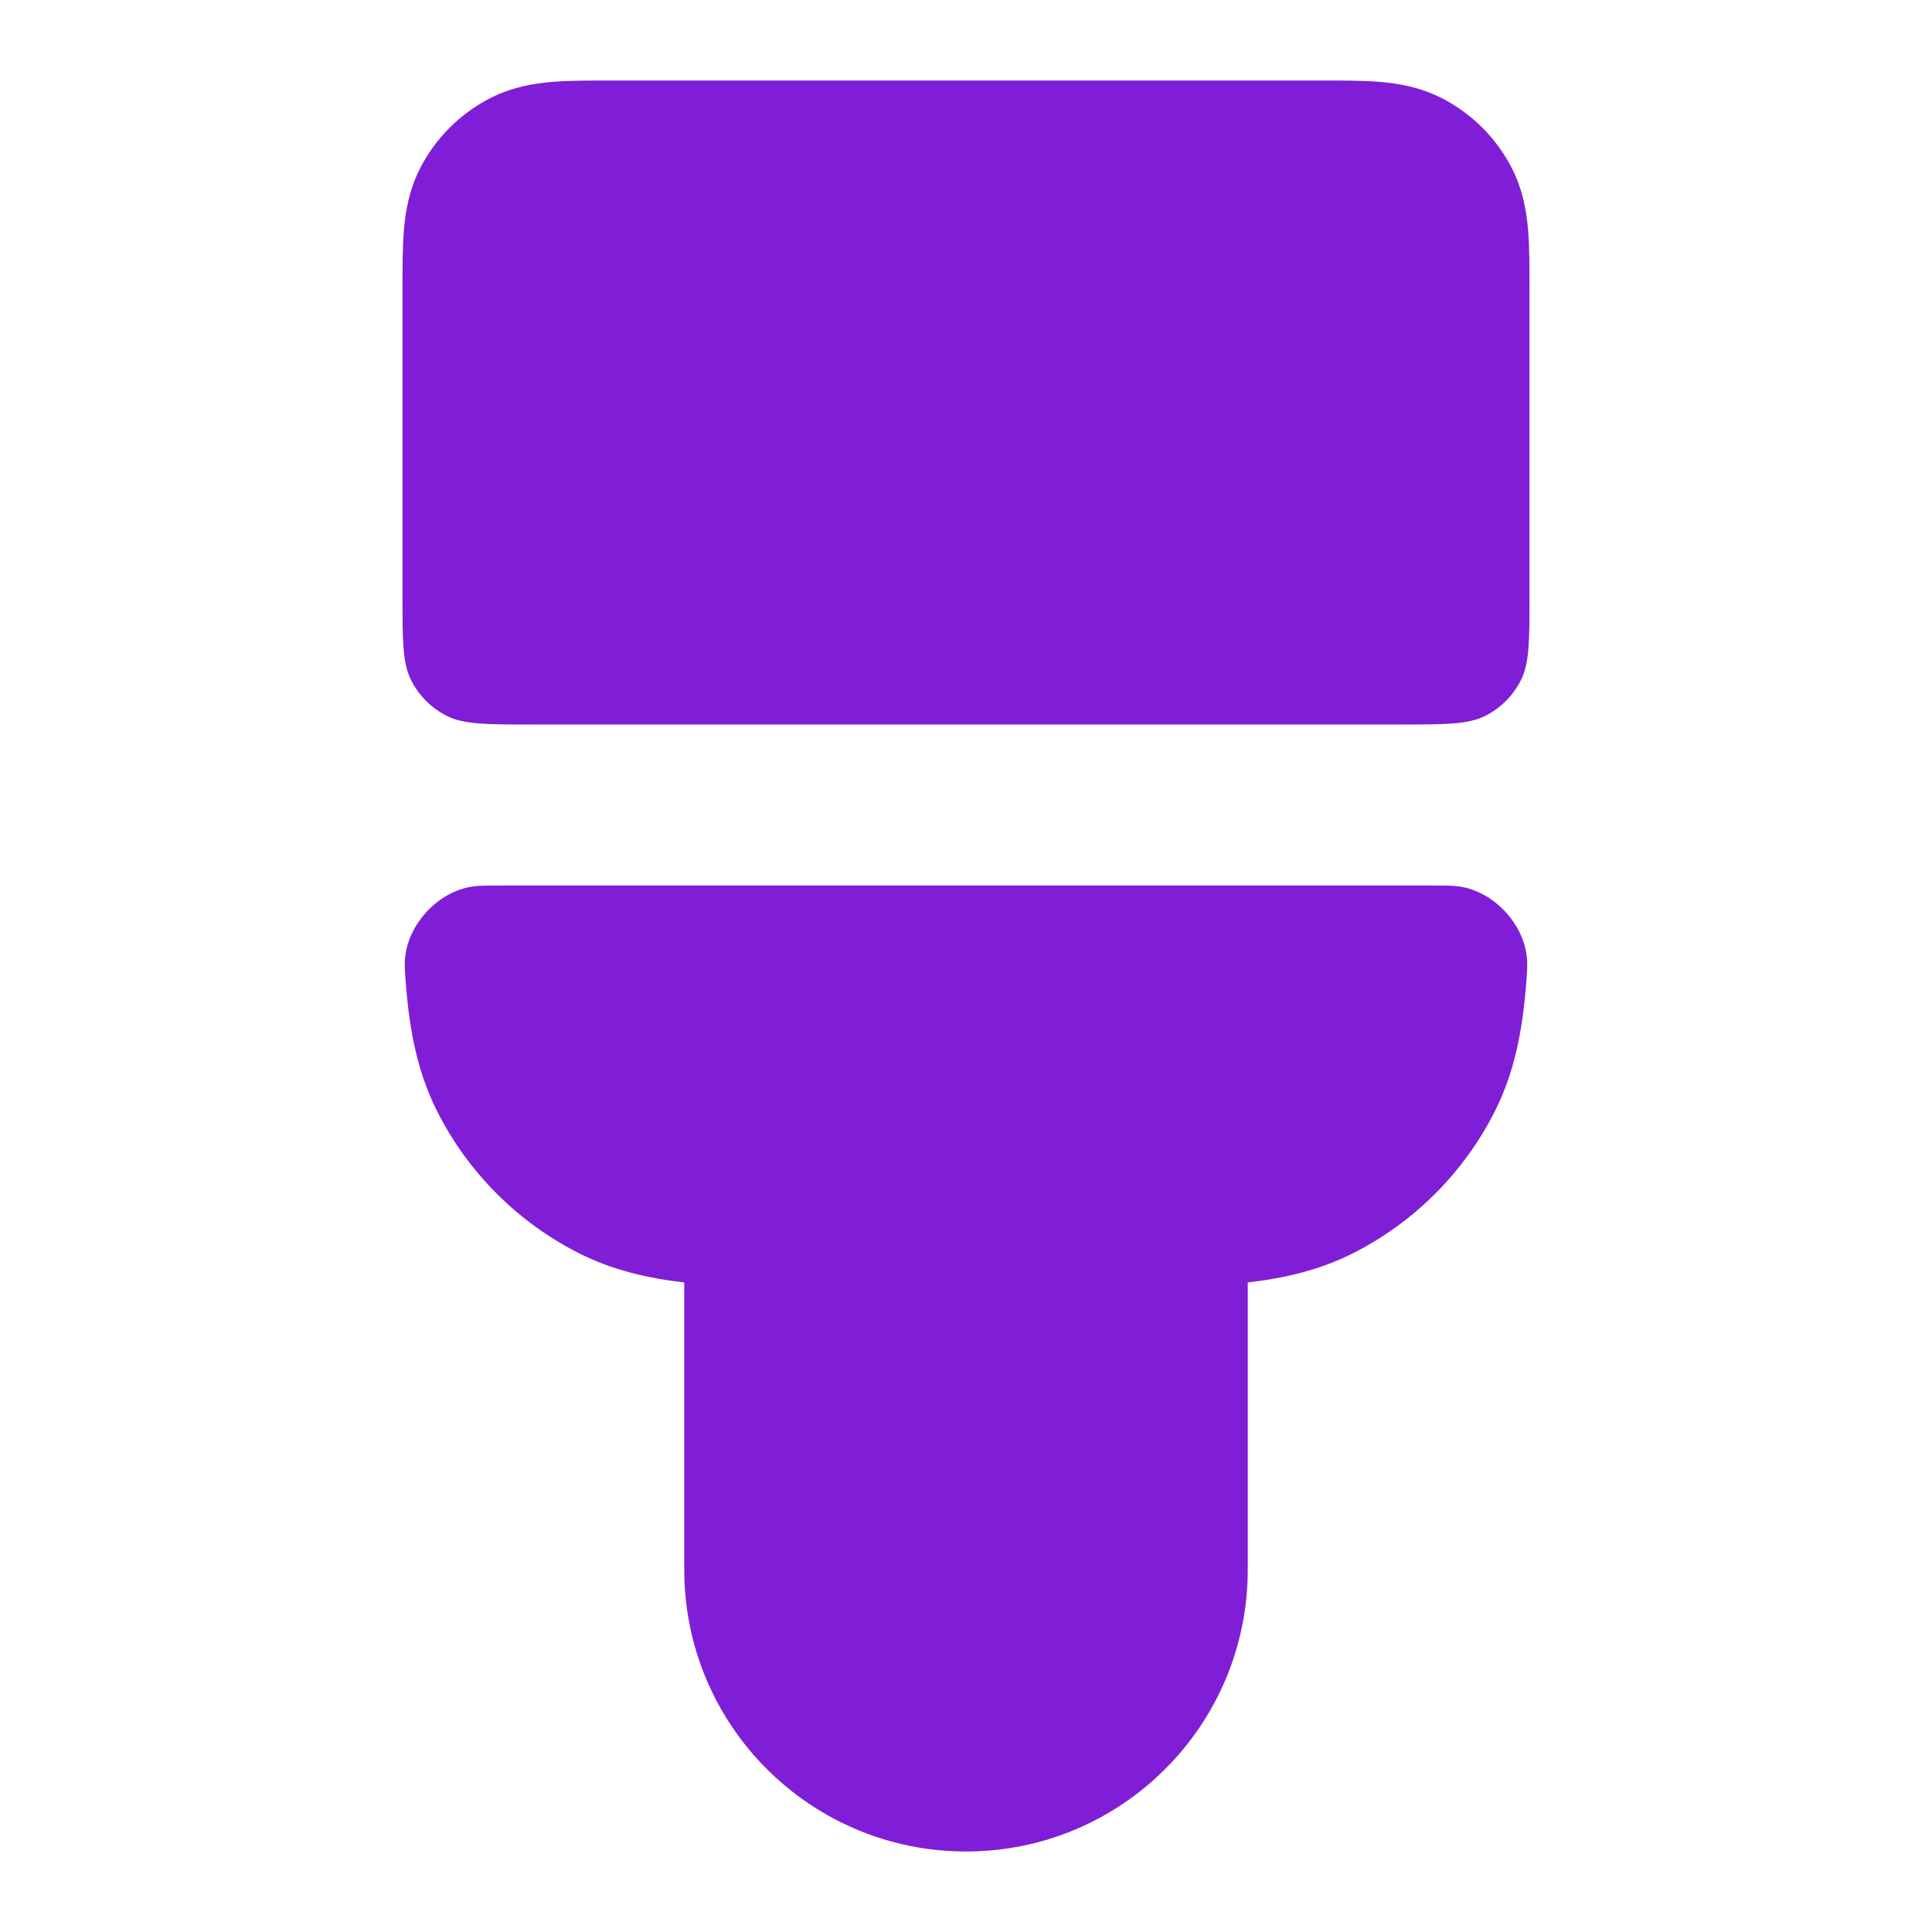 <svg width="24" height="24" viewBox="0 0 24 24" fill="none" xmlns="http://www.w3.org/2000/svg">
<path d="M6.862 1.017C7.07 1 7.316 1 7.568 1L16.432 1C16.684 1 16.93 1 17.138 1.017C17.367 1.036 17.637 1.08 17.908 1.218C18.284 1.41 18.59 1.716 18.782 2.092C18.92 2.363 18.964 2.633 18.983 2.862C19 3.07 19 3.316 19 3.568L19 7.4C19 7.96 19 8.24 18.891 8.454C18.795 8.642 18.642 8.795 18.454 8.891C18.24 9 17.96 9 17.4 9H6.6C6.04 9 5.76 9 5.546 8.891C5.358 8.795 5.205 8.642 5.109 8.454C5 8.24 5 7.96 5 7.4L5 3.568C5 3.316 5 3.07 5.017 2.862C5.036 2.633 5.08 2.363 5.218 2.092C5.41 1.716 5.716 1.41 6.092 1.218C6.363 1.08 6.633 1.036 6.862 1.017Z" fill="#801ED7"/>
<path d="M6.254 11C6.035 11 5.926 11 5.827 11.02C5.425 11.102 5.083 11.473 5.034 11.88C5.022 11.98 5.029 12.071 5.044 12.252C5.09 12.814 5.189 13.331 5.436 13.816C5.819 14.569 6.431 15.181 7.184 15.564C7.597 15.774 8.033 15.877 8.5 15.931V19.5C8.5 21.433 10.067 23 12 23C13.933 23 15.5 21.433 15.5 19.5V15.931C15.967 15.877 16.403 15.774 16.816 15.564C17.569 15.181 18.18 14.569 18.564 13.816C18.811 13.331 18.91 12.814 18.956 12.252C18.971 12.071 18.978 11.98 18.966 11.88C18.917 11.473 18.575 11.102 18.174 11.02C18.074 11 17.965 11 17.745 11H6.254Z" fill="#801ED7"/>
</svg>
